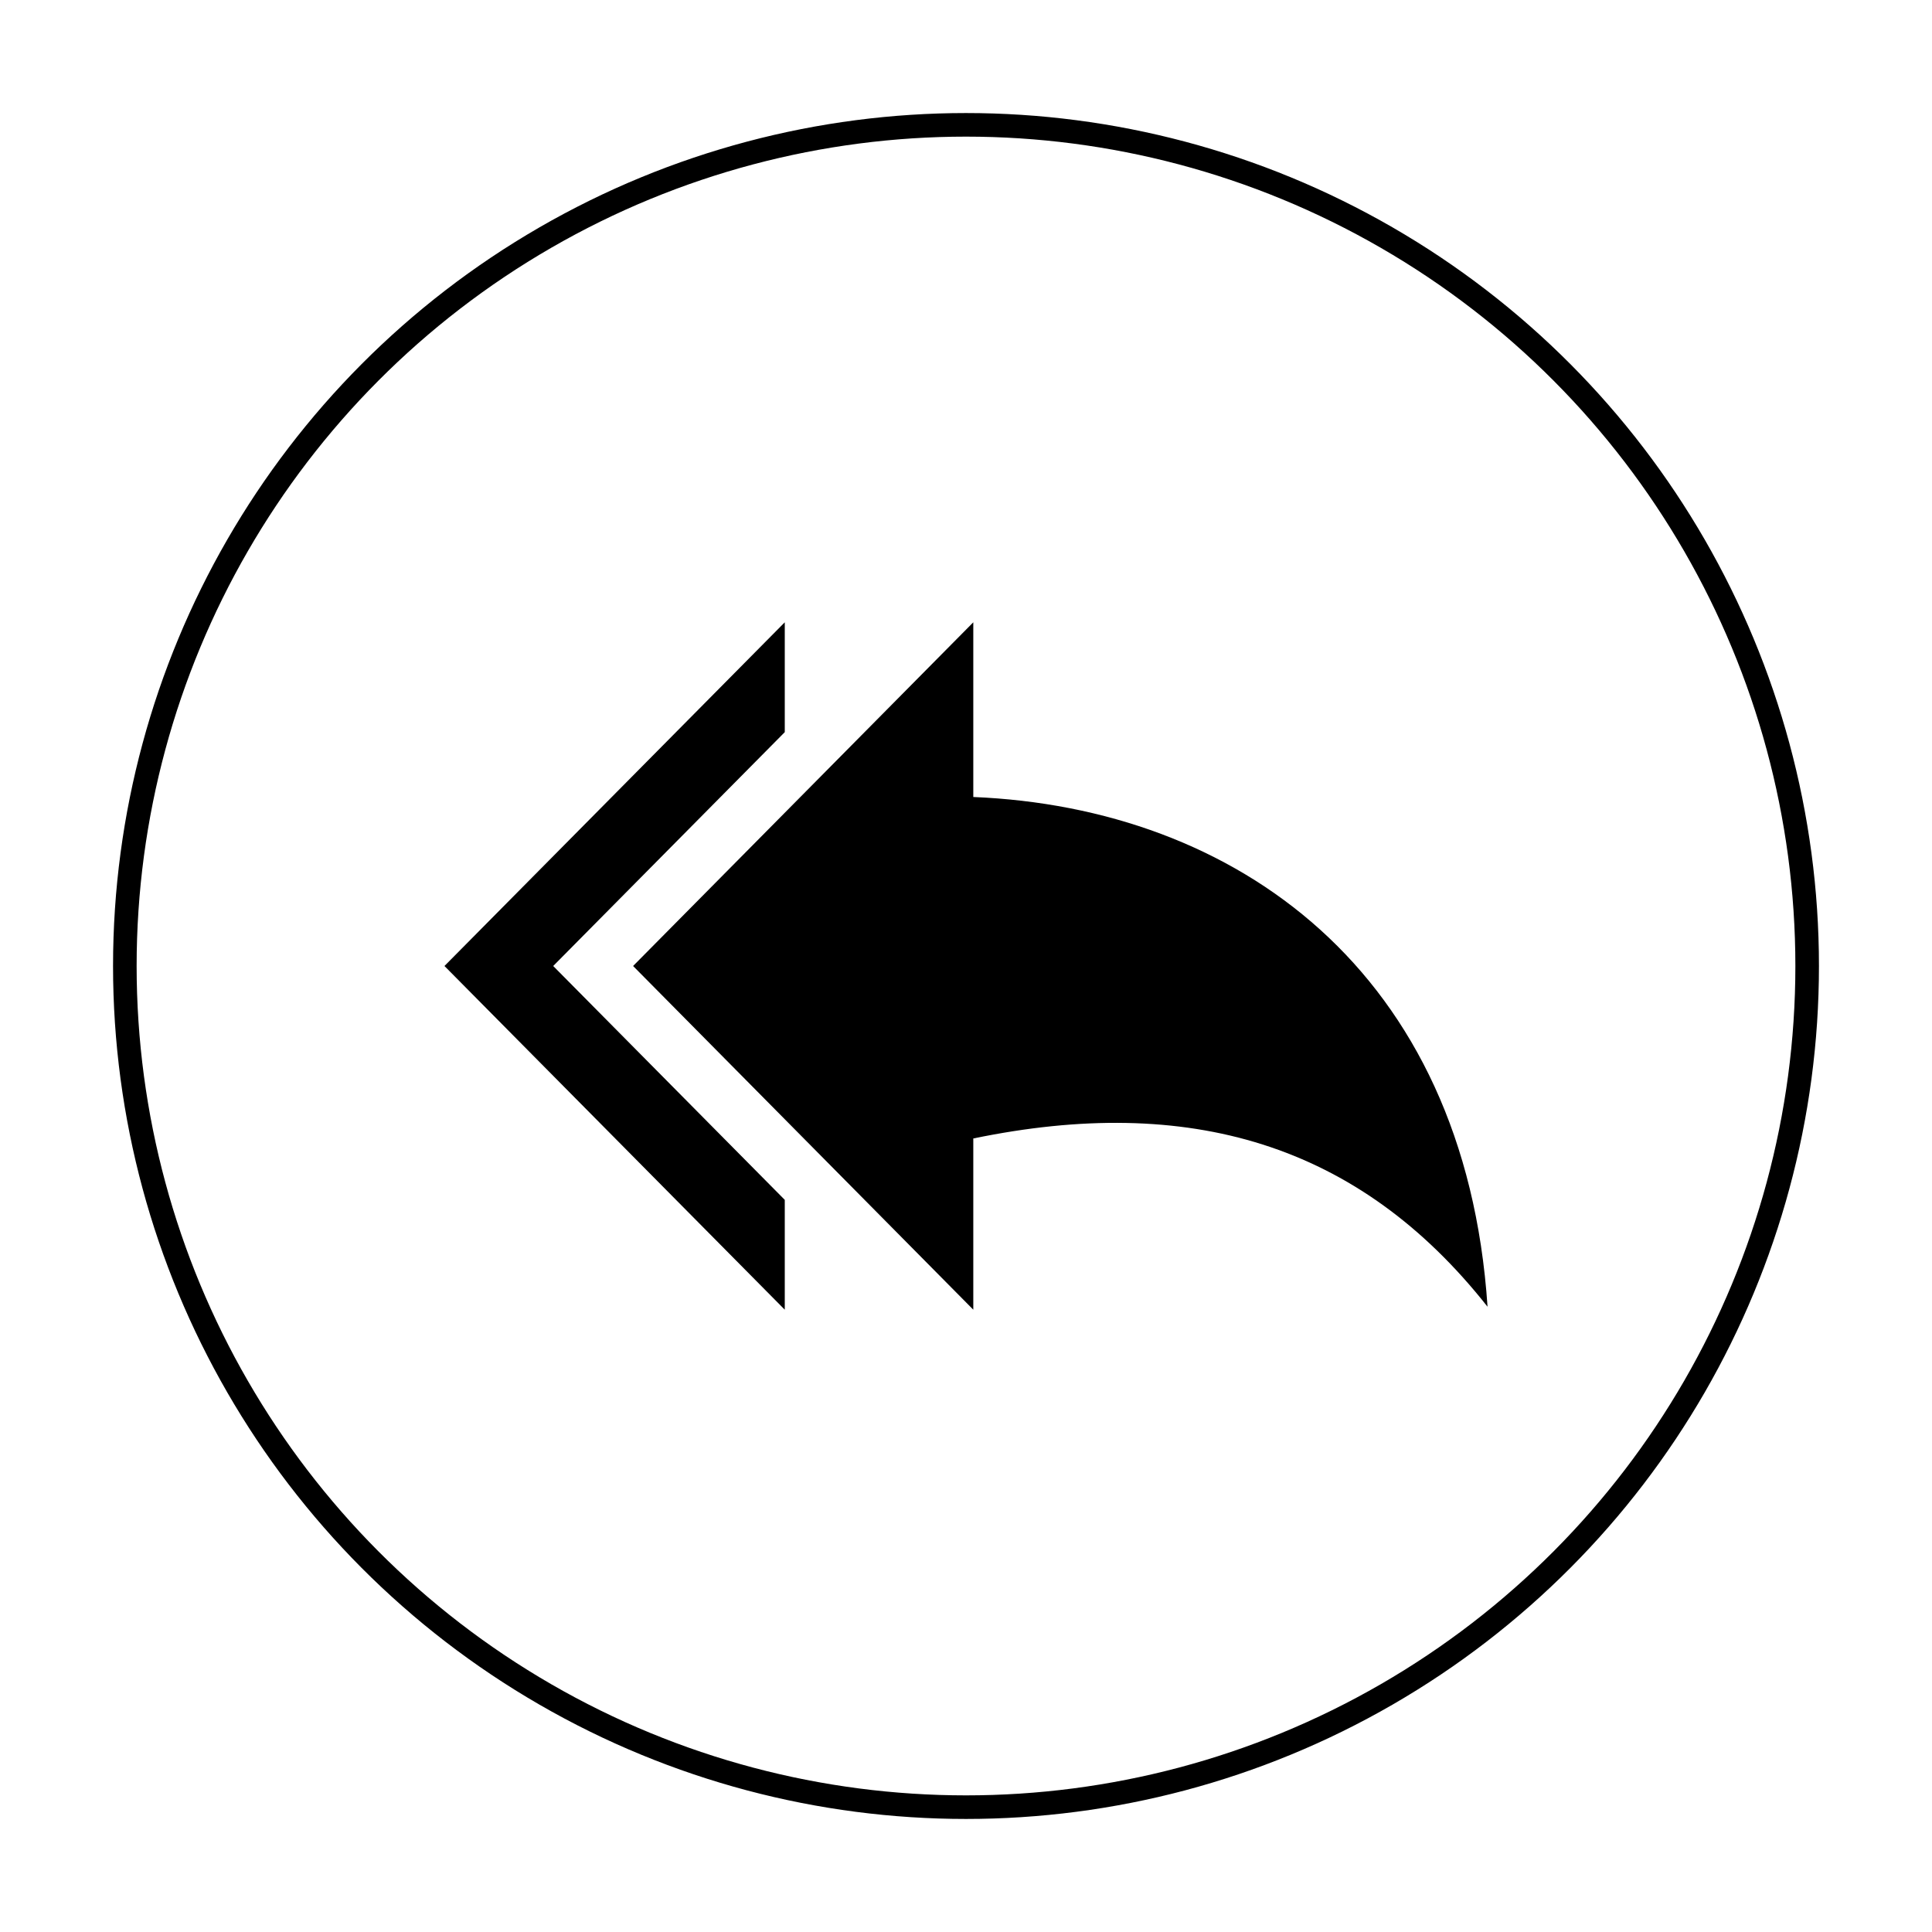 <?xml version="1.0" encoding="UTF-8" standalone="no"?><!-- Generator: Gravit.io --><svg xmlns="http://www.w3.org/2000/svg" xmlns:xlink="http://www.w3.org/1999/xlink" style="isolation:isolate" viewBox="0 0 122.88 122.88" width="122.88pt" height="122.88pt"><defs><clipPath id="_clipPath_GegqraNW9QGLhOMBzBT5SJYOfDoWt2yw"><rect width="122.88" height="122.88"/></clipPath></defs><g clip-path="url(#_clipPath_GegqraNW9QGLhOMBzBT5SJYOfDoWt2yw)"><g><circle vector-effect="non-scaling-stroke" cx="61.44" cy="61.44" r="53.5" fill="none" stroke-width="1.5" stroke="rgb(0,0,0)" stroke-linejoin="miter" stroke-linecap="square" stroke-miterlimit="3"/><g><path d=" M 40.266 61.44 L 61.904 83.3 L 61.904 72.41 C 75.59 69.576 86.399 72.702 94.611 83.111 C 93.185 61.705 78.56 51.377 61.904 50.691 L 61.904 39.58 L 40.266 61.44 L 40.266 61.44 Z  M 28.269 61.44 L 49.913 83.3 L 49.913 76.314 L 35.185 61.44 L 49.913 46.566 L 49.913 39.58 L 28.269 61.44 L 28.269 61.44 Z " fill-rule="evenodd" fill="rgb(0,0,0)"/></g></g></g></svg>